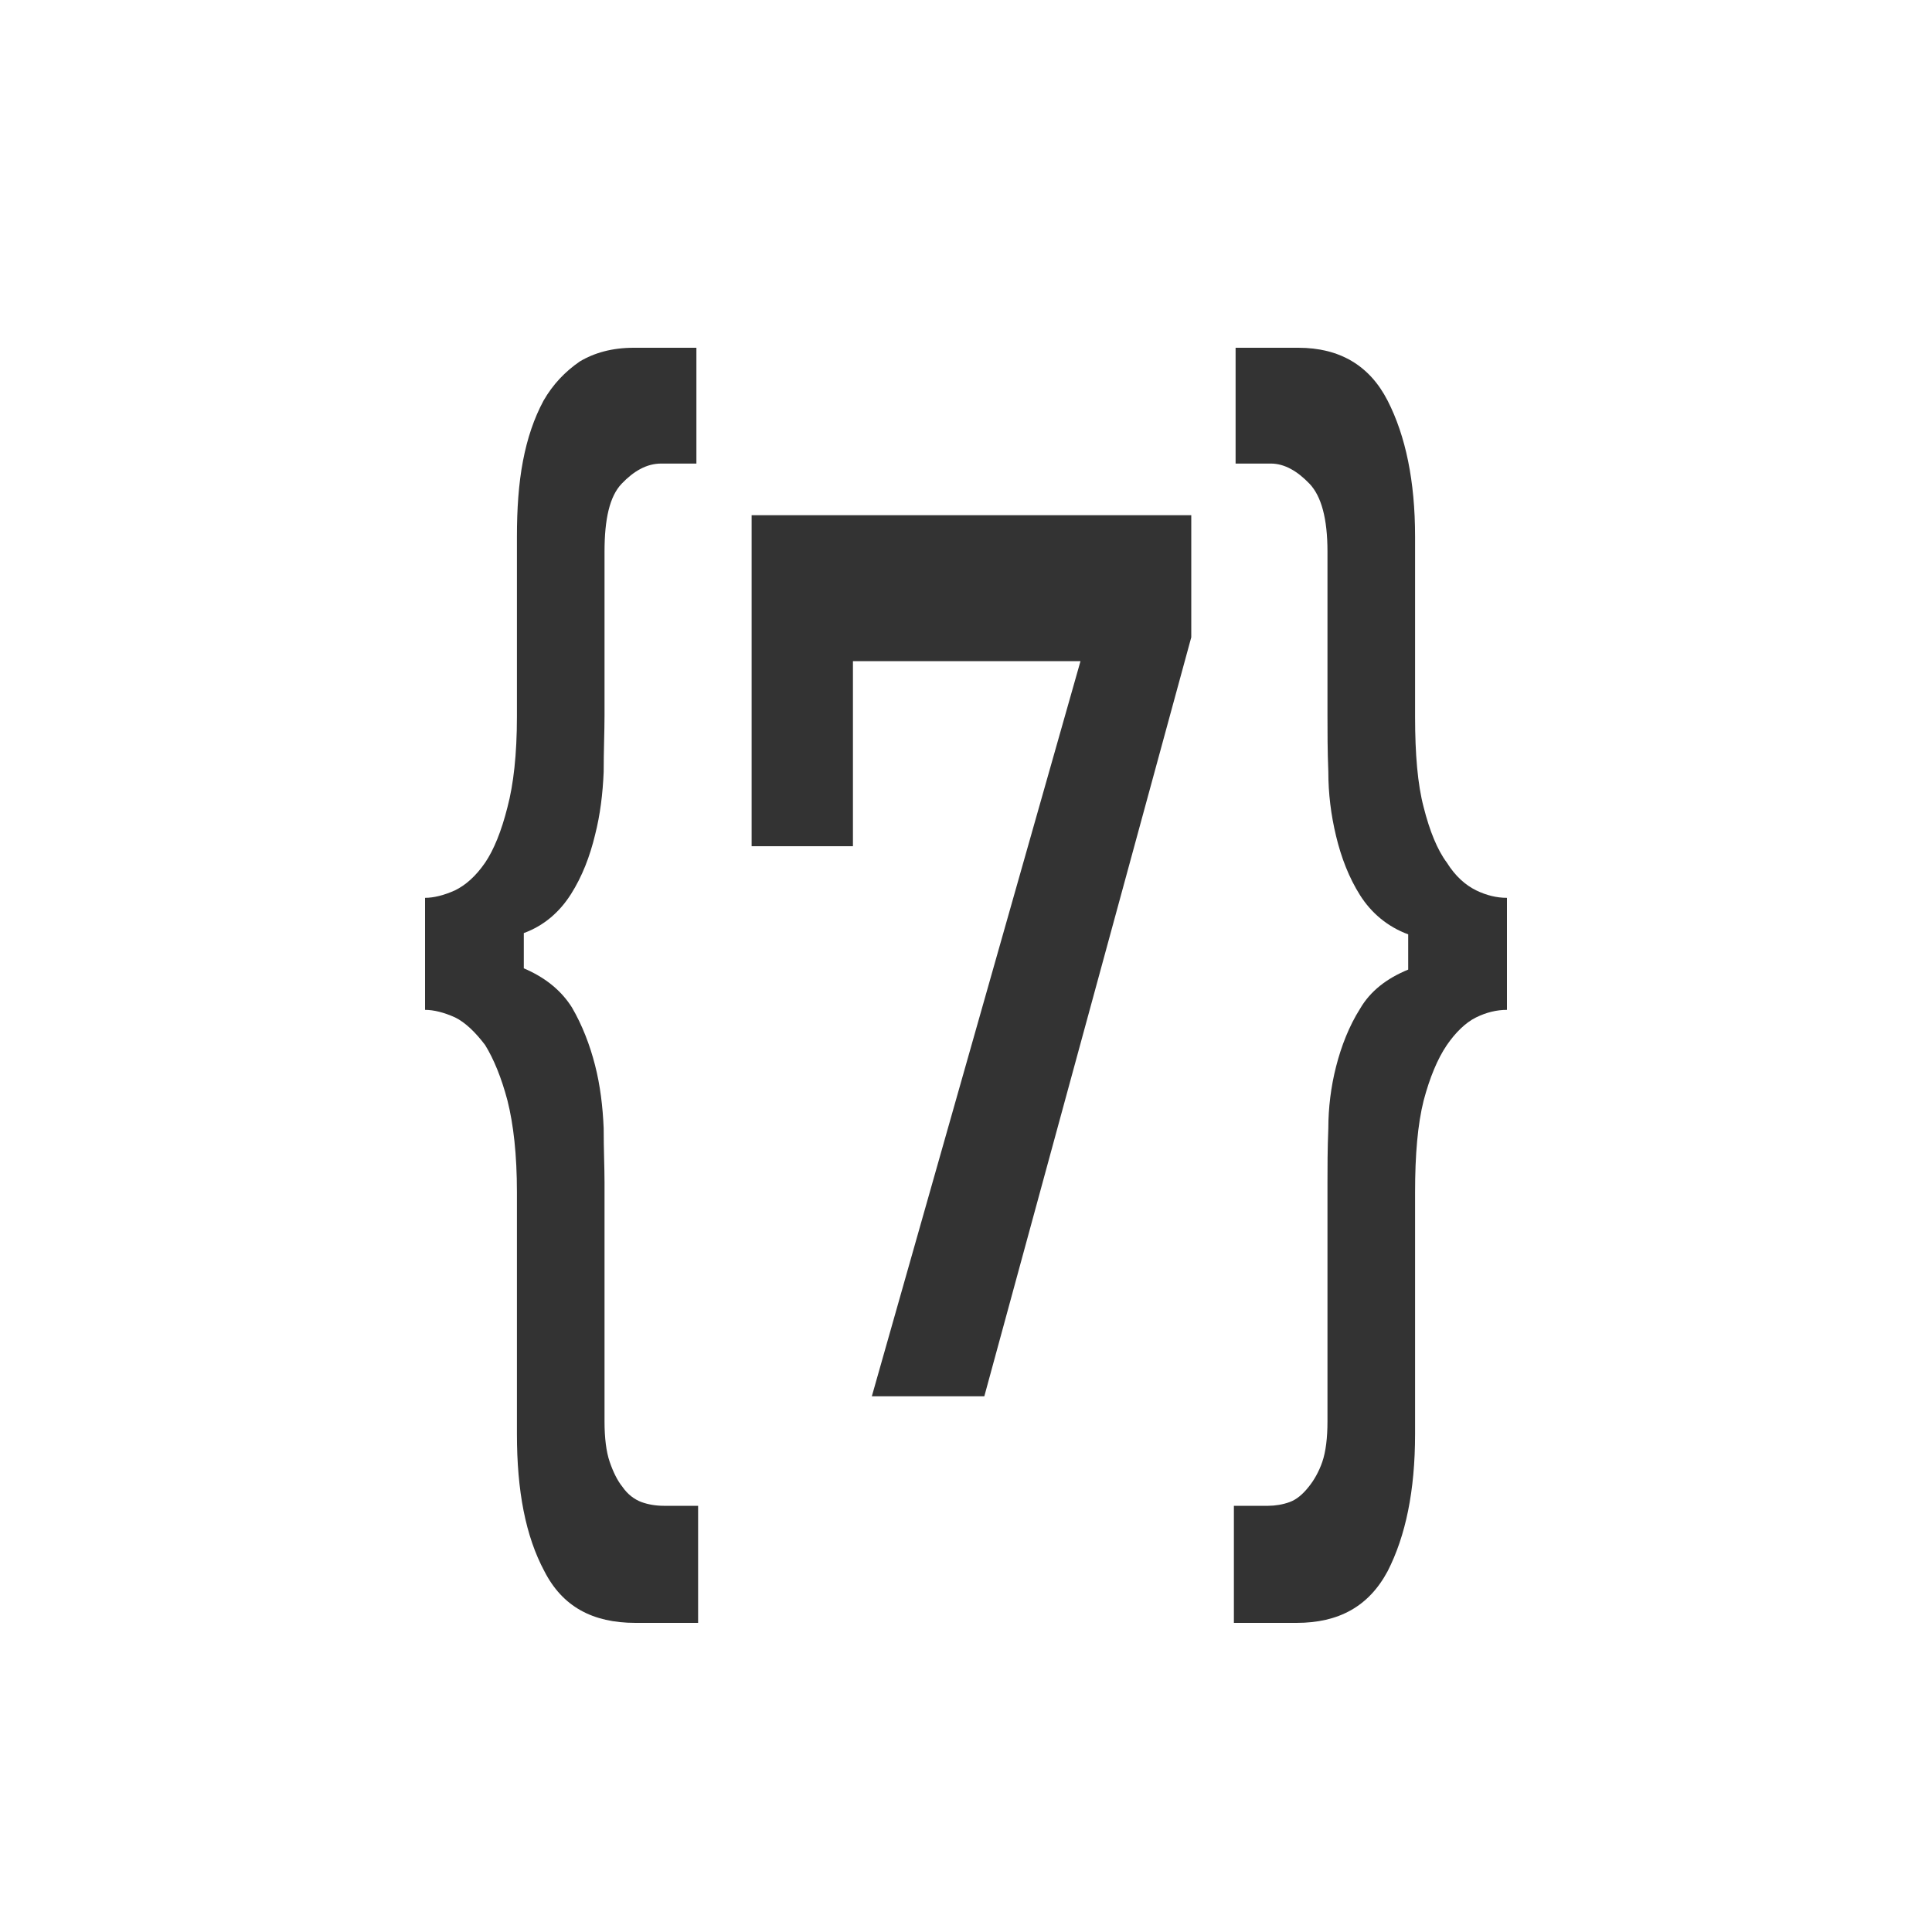 <?xml version="1.0" encoding="UTF-8"?> <svg xmlns="http://www.w3.org/2000/svg" width="50" height="50" viewBox="0 0 50 50" fill="none"><path d="M13.378 30.859C13.378 29.881 13.289 29.1 13.133 28.481C12.978 27.894 12.778 27.406 12.556 27.047C12.311 26.722 12.044 26.461 11.778 26.331C11.489 26.2 11.222 26.135 11 26.135V23.236C11.222 23.236 11.489 23.171 11.778 23.041C12.044 22.91 12.311 22.682 12.556 22.324C12.778 21.998 12.978 21.509 13.133 20.89C13.289 20.304 13.378 19.522 13.378 18.545V13.886C13.378 13.17 13.422 12.518 13.534 11.932C13.645 11.345 13.822 10.824 14.067 10.368C14.311 9.945 14.623 9.619 15 9.358C15.378 9.13 15.845 9 16.4 9H18.023V11.997H17.111C16.734 11.997 16.4 12.193 16.089 12.518C15.778 12.844 15.645 13.43 15.645 14.277V18.512C15.645 18.936 15.623 19.424 15.623 19.978C15.6 20.532 15.534 21.086 15.4 21.607C15.267 22.161 15.067 22.682 14.778 23.138C14.489 23.594 14.089 23.953 13.556 24.148V25.06C14.089 25.288 14.511 25.614 14.8 26.07C15.067 26.526 15.267 27.047 15.4 27.569C15.534 28.09 15.6 28.644 15.623 29.197C15.623 29.751 15.645 30.207 15.645 30.598V36.788C15.645 37.211 15.689 37.57 15.778 37.83C15.867 38.091 15.978 38.319 16.111 38.482C16.245 38.677 16.423 38.807 16.6 38.873C16.778 38.938 16.978 38.97 17.178 38.97H18.067V42H16.445C15.334 42 14.556 41.577 14.089 40.664C13.6 39.752 13.378 38.58 13.378 37.114V30.859Z" fill="#333333"></path><path d="M22.074 17.111V21.9H19.452V13.333H30.83V16.493L25.474 36.136H22.563L27.963 17.111H22.074Z" fill="#333333"></path><path d="M32.822 38.97C33 38.97 33.2 38.938 33.377 38.873C33.555 38.807 33.711 38.677 33.866 38.482C34 38.319 34.133 38.091 34.222 37.83C34.311 37.57 34.355 37.211 34.355 36.788V30.598C34.355 30.207 34.355 29.751 34.377 29.197C34.377 28.676 34.444 28.122 34.578 27.601C34.711 27.08 34.911 26.559 35.2 26.103C35.466 25.647 35.889 25.321 36.444 25.093V24.181C35.911 23.985 35.489 23.627 35.2 23.171C34.911 22.715 34.711 22.194 34.578 21.64C34.444 21.086 34.377 20.532 34.377 19.978C34.355 19.424 34.355 18.936 34.355 18.512V14.277C34.355 13.43 34.2 12.844 33.889 12.518C33.577 12.193 33.244 11.997 32.889 11.997H31.977V9H33.6C34.666 9 35.444 9.456 35.911 10.368C36.378 11.28 36.622 12.453 36.622 13.886V18.545C36.622 19.522 36.689 20.304 36.844 20.89C37 21.509 37.2 21.998 37.444 22.324C37.667 22.682 37.933 22.91 38.2 23.041C38.467 23.171 38.733 23.236 39 23.236V26.135C38.733 26.135 38.467 26.2 38.2 26.331C37.933 26.461 37.667 26.722 37.444 27.047C37.2 27.406 37 27.894 36.844 28.481C36.689 29.1 36.622 29.881 36.622 30.859V37.114C36.622 38.58 36.378 39.752 35.911 40.664C35.422 41.577 34.644 42 33.555 42H31.933V38.97H32.822Z" fill="#333333"></path></svg> 